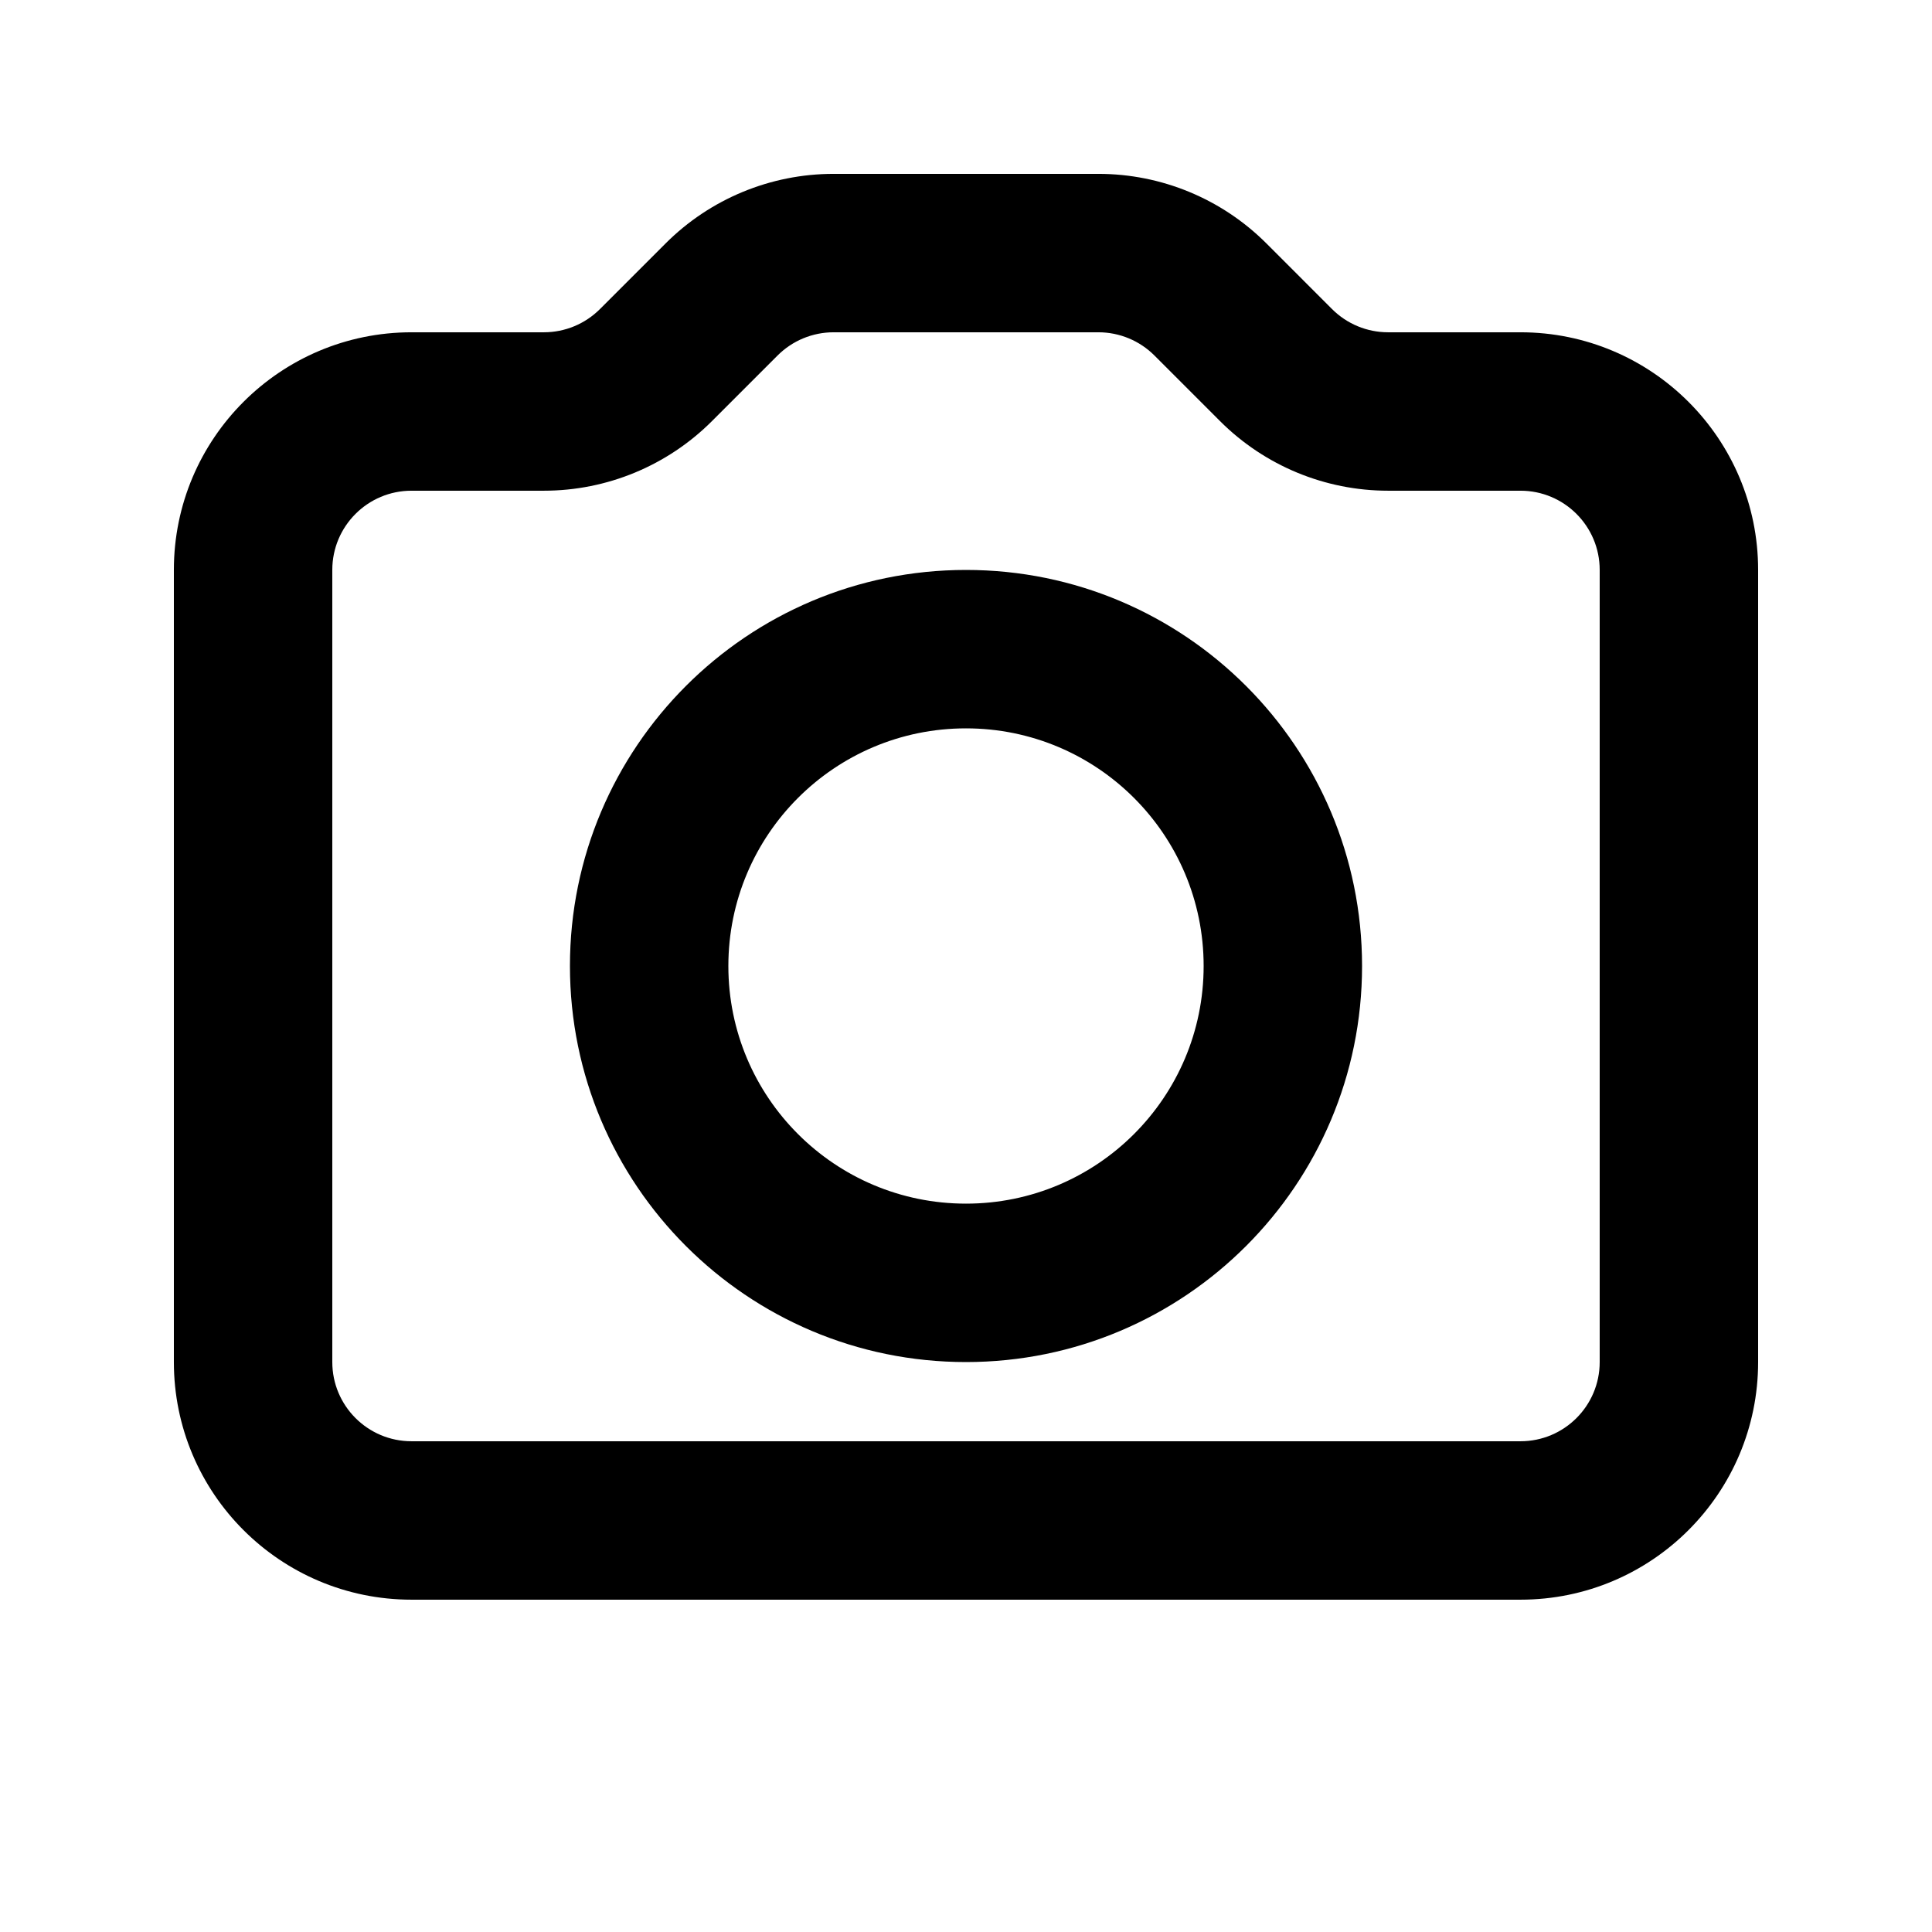 <?xml version="1.0" encoding="UTF-8"?>
<!-- Uploaded to: ICON Repo, www.iconrepo.com, Generator: ICON Repo Mixer Tools -->
<svg fill="#000000" width="800px" height="800px" version="1.1" viewBox="144 144 512 512" xmlns="http://www.w3.org/2000/svg">
 <g fill-rule="evenodd">
  <path d="m320.38 208.52c11.809-11.812 27.828-18.445 44.527-18.445h70.184c16.699 0 32.719 6.633 44.531 18.445l17.387 17.391c3.938 3.938 9.277 6.148 14.844 6.148h35.09c34.785 0 62.977 28.195 62.977 62.977v209.92c0 34.785-28.191 62.977-62.977 62.977h-293.89c-34.781 0-62.977-28.191-62.977-62.977v-209.92c0-34.781 28.195-62.977 62.977-62.977h35.09c5.566 0 10.906-2.211 14.844-6.148zm44.527 23.539c-5.566 0-10.902 2.211-14.84 6.148l-17.391 17.391c-11.812 11.809-27.828 18.445-44.531 18.445h-35.09c-11.594 0-20.992 9.398-20.992 20.992v209.92c0 11.598 9.398 20.992 20.992 20.992h293.89c11.594 0 20.992-9.395 20.992-20.992v-209.92c0-11.594-9.398-20.992-20.992-20.992h-35.09c-16.699 0-32.719-6.637-44.531-18.445l-17.387-17.391c-3.938-3.938-9.277-6.148-14.844-6.148z"/>
  <path d="m295.04 400c0-57.969 46.992-104.96 104.96-104.96 57.965 0 104.96 46.992 104.96 104.96 0 57.965-46.992 104.96-104.96 104.96-57.969 0-104.96-46.992-104.96-104.96zm104.96-62.977c-34.785 0-62.977 28.191-62.977 62.977 0 34.781 28.191 62.977 62.977 62.977 34.781 0 62.977-28.195 62.977-62.977 0-34.785-28.195-62.977-62.977-62.977z"/>
 </g>
</svg>